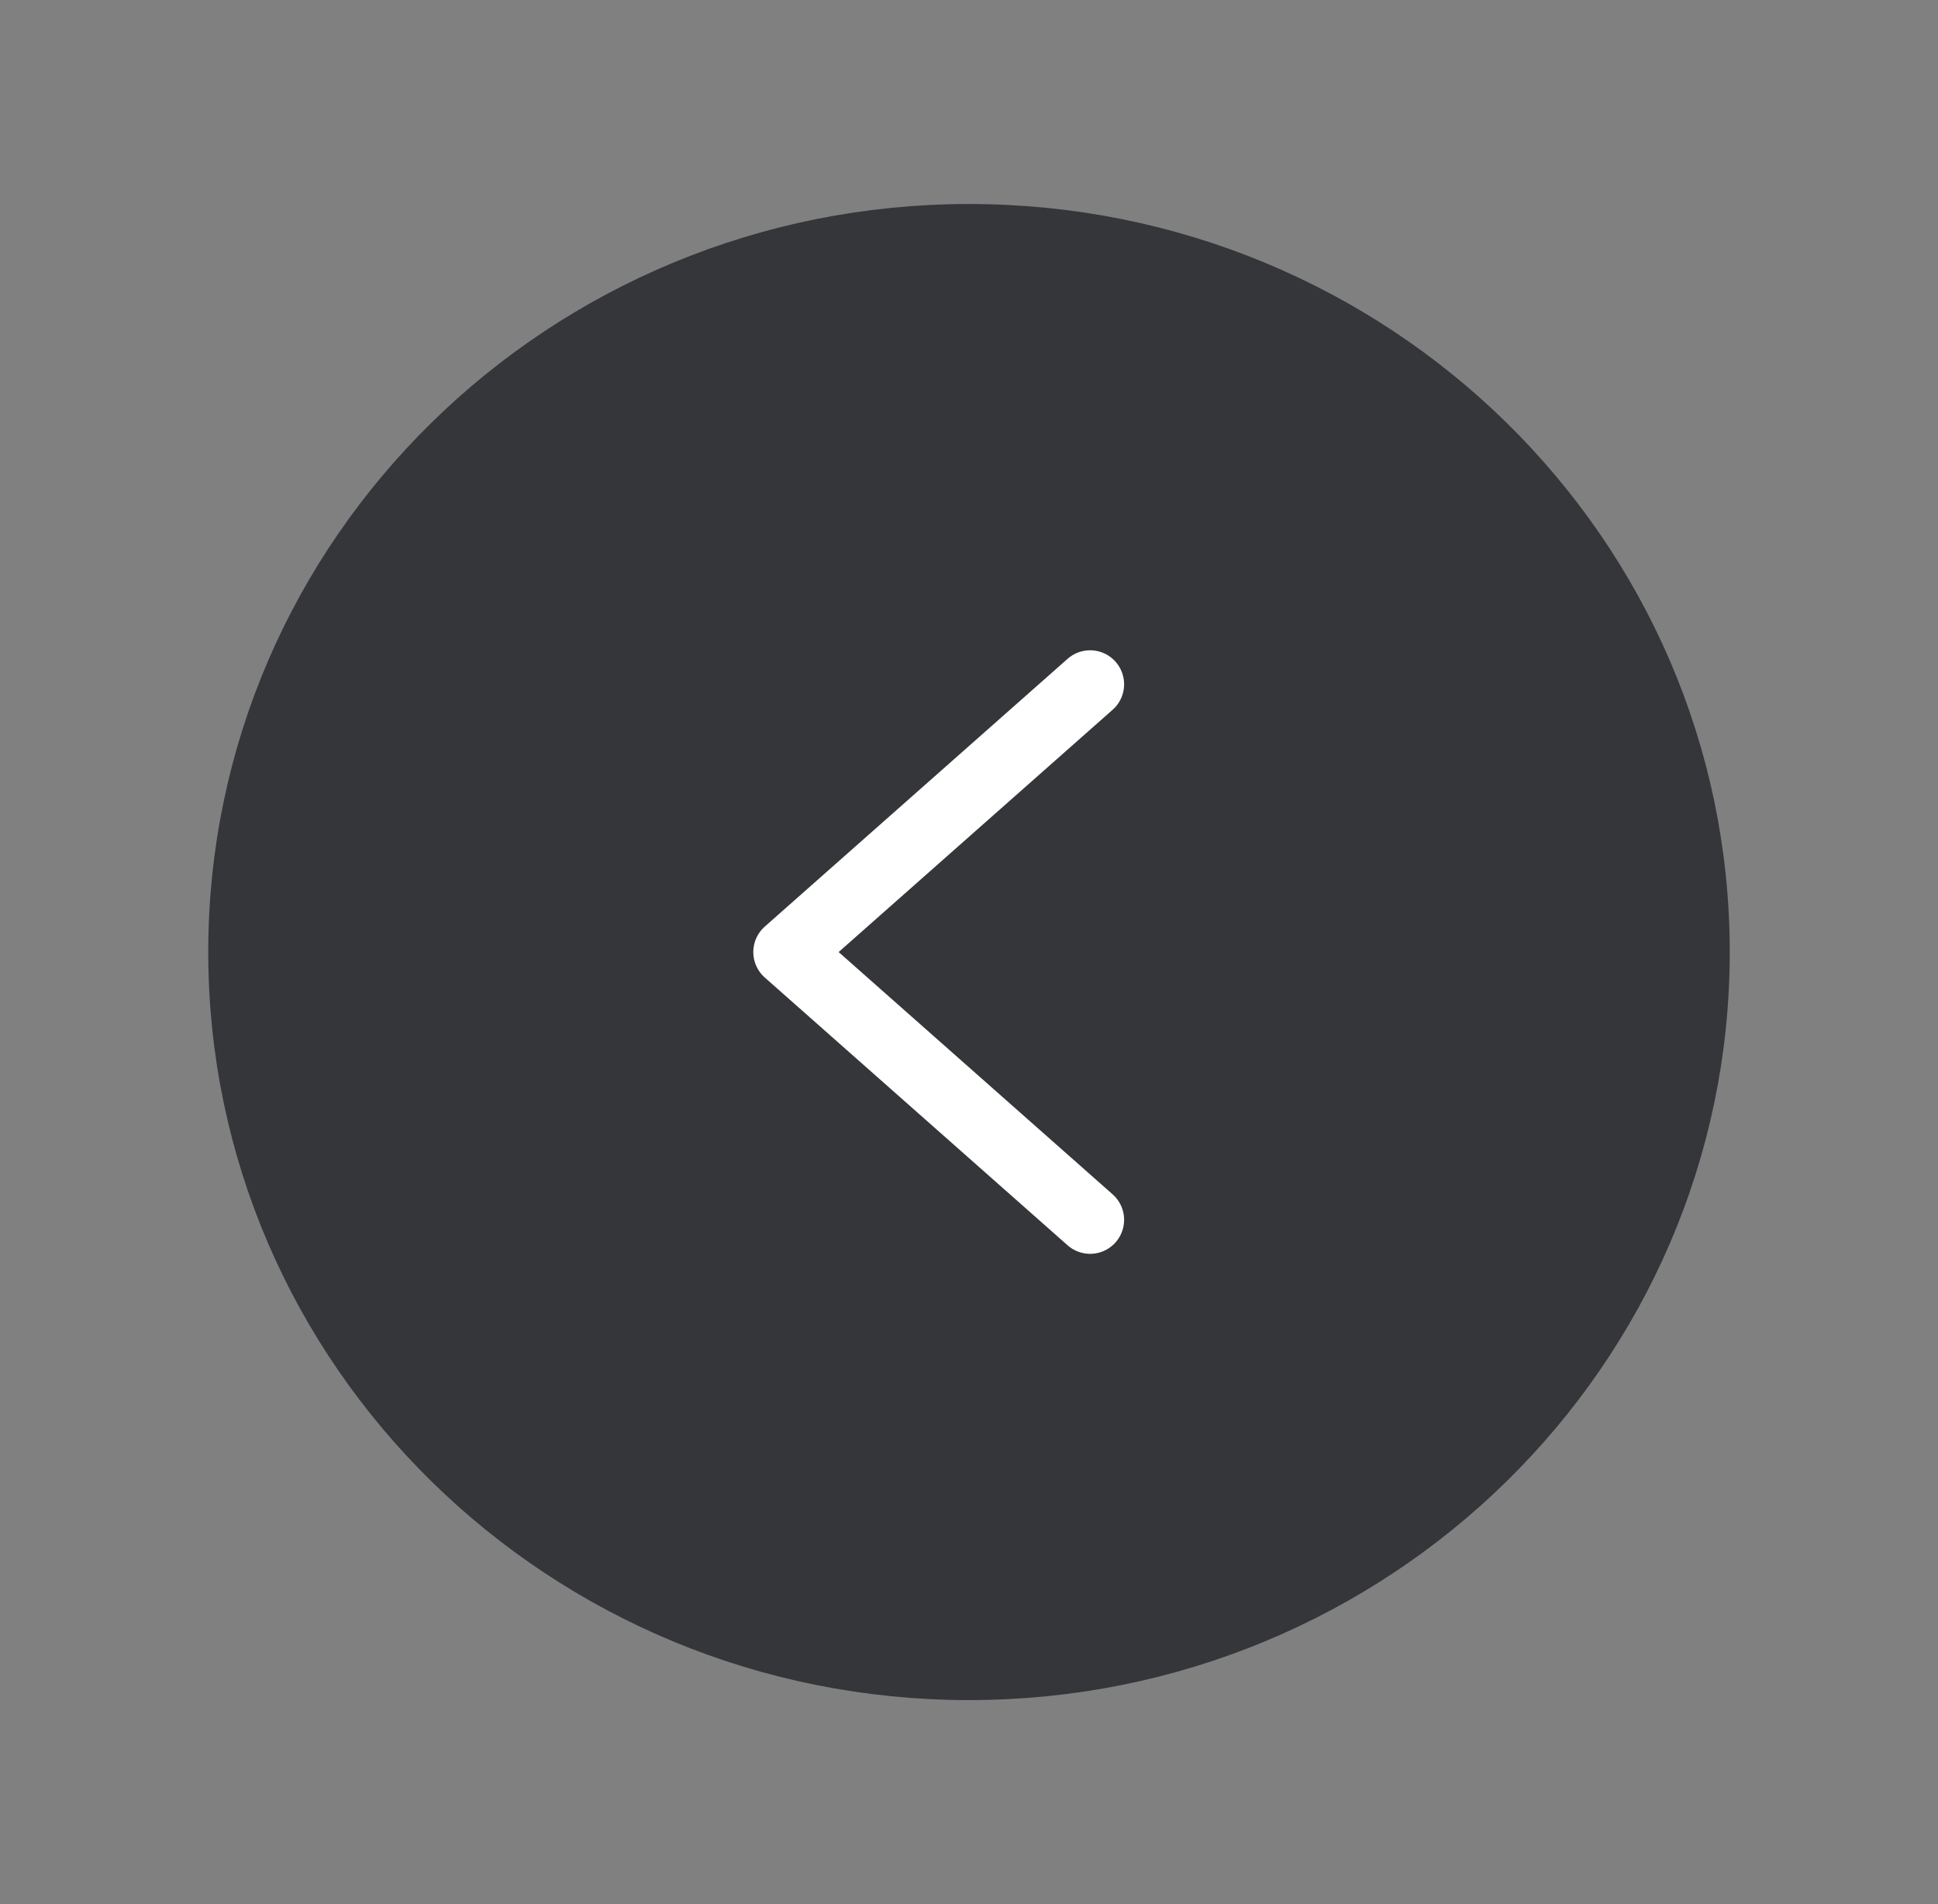 <?xml version="1.0" encoding="UTF-8"?> <svg xmlns="http://www.w3.org/2000/svg" width="57" height="56" viewBox="0 0 57 56" fill="none"><rect x="0" y="0" width="57" height="56" fill="#808080" stroke="none"/> <path d="M28.5 49C40.305 49 49.875 39.598 49.875 28C49.875 16.402 40.305 7 28.5 7C16.695 7 7.125 16.402 7.125 28C7.125 39.598 16.695 49 28.5 49Z" fill="#343639" stroke="#343639" stroke-width="2" stroke-miterlimit="10"></path> <path d="M32.062 20.125L23.156 28L32.062 35.875" stroke="white" stroke-width="2" stroke-linecap="round" stroke-linejoin="round"></path> </svg> 